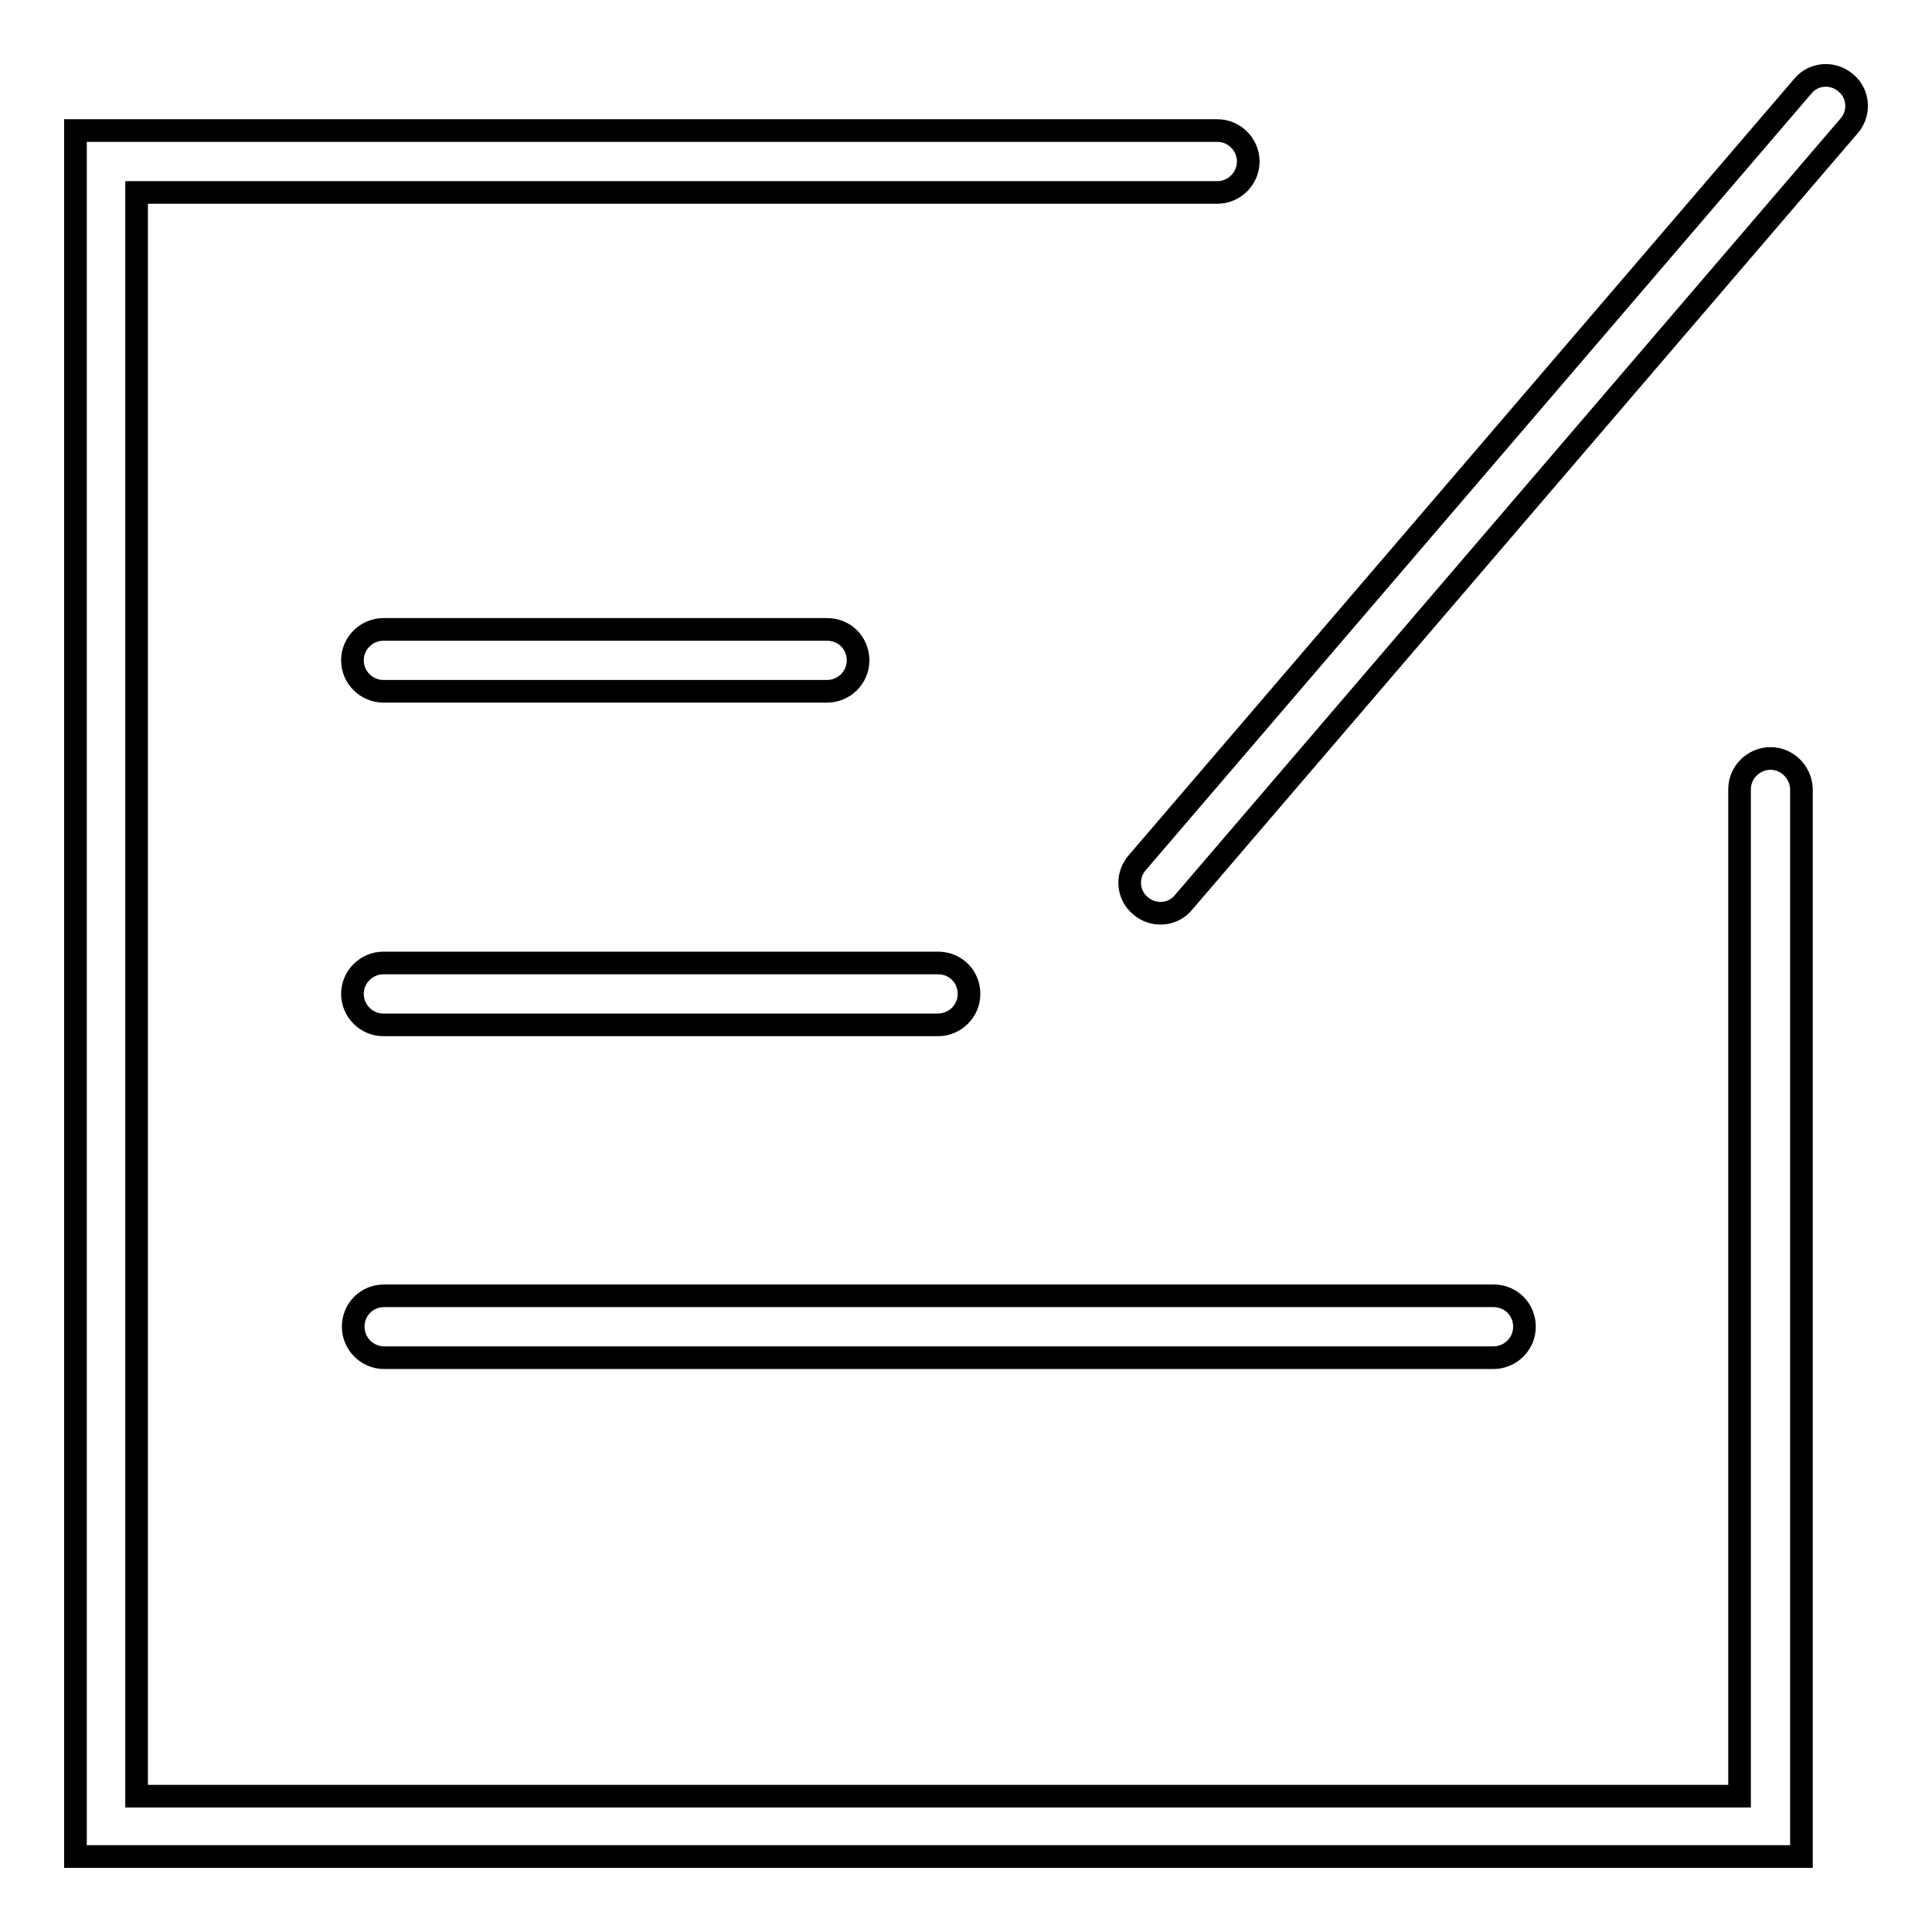 <?xml version="1.0" encoding="utf-8"?>
<!-- Svg Vector Icons : http://www.onlinewebfonts.com/icon -->
<!DOCTYPE svg PUBLIC "-//W3C//DTD SVG 1.1//EN" "http://www.w3.org/Graphics/SVG/1.1/DTD/svg11.dtd">
<svg version="1.1" xmlns="http://www.w3.org/2000/svg" xmlns:xlink="http://www.w3.org/1999/xlink" x="0px" y="0px" viewBox="0 0 256 256" enable-background="new 0 0 256 256" xml:space="preserve">
<g> <path stroke-width="3" fill-opacity="0" stroke="#000000"  d="M234.6,100.5c-2.2,0-4.1,1.8-4.1,4.1v133.4H18.1V25.5h143.2c2.2,0,4.1-1.8,4.1-4.1c0-2.2-1.8-4.1-4.1-4.1 H14.1H10v4.1v220.5v4.1h4.1h220.5h4.1v-4.1V104.5C238.6,102.3,236.8,100.5,234.6,100.5z M50.8,91.6h58.8c2.2,0,4.1-1.8,4.1-4.1 s-1.8-4.1-4.1-4.1H50.8c-2.2,0-4.1,1.8-4.1,4.1S48.6,91.6,50.8,91.6z M124.3,127.6H50.8c-2.2,0-4.1,1.8-4.1,4.1 c0,2.2,1.8,4.1,4.1,4.1h73.5c2.2,0,4.1-1.8,4.1-4.1C128.4,129.4,126.6,127.6,124.3,127.6z M46.8,175.8c0,2.2,1.8,4.1,4.1,4.1h147 c2.2,0,4.1-1.8,4.1-4.1s-1.8-4.1-4.1-4.1h-147C48.6,171.7,46.8,173.5,46.8,175.8z M244.6,11c-1.7-1.5-4.3-1.3-5.7,0.4l-88.2,102.9 c-1.5,1.7-1.3,4.3,0.4,5.7c1.7,1.5,4.3,1.3,5.7-0.4L245,16.7C246.5,15,246.3,12.4,244.6,11z"/></g>
</svg>